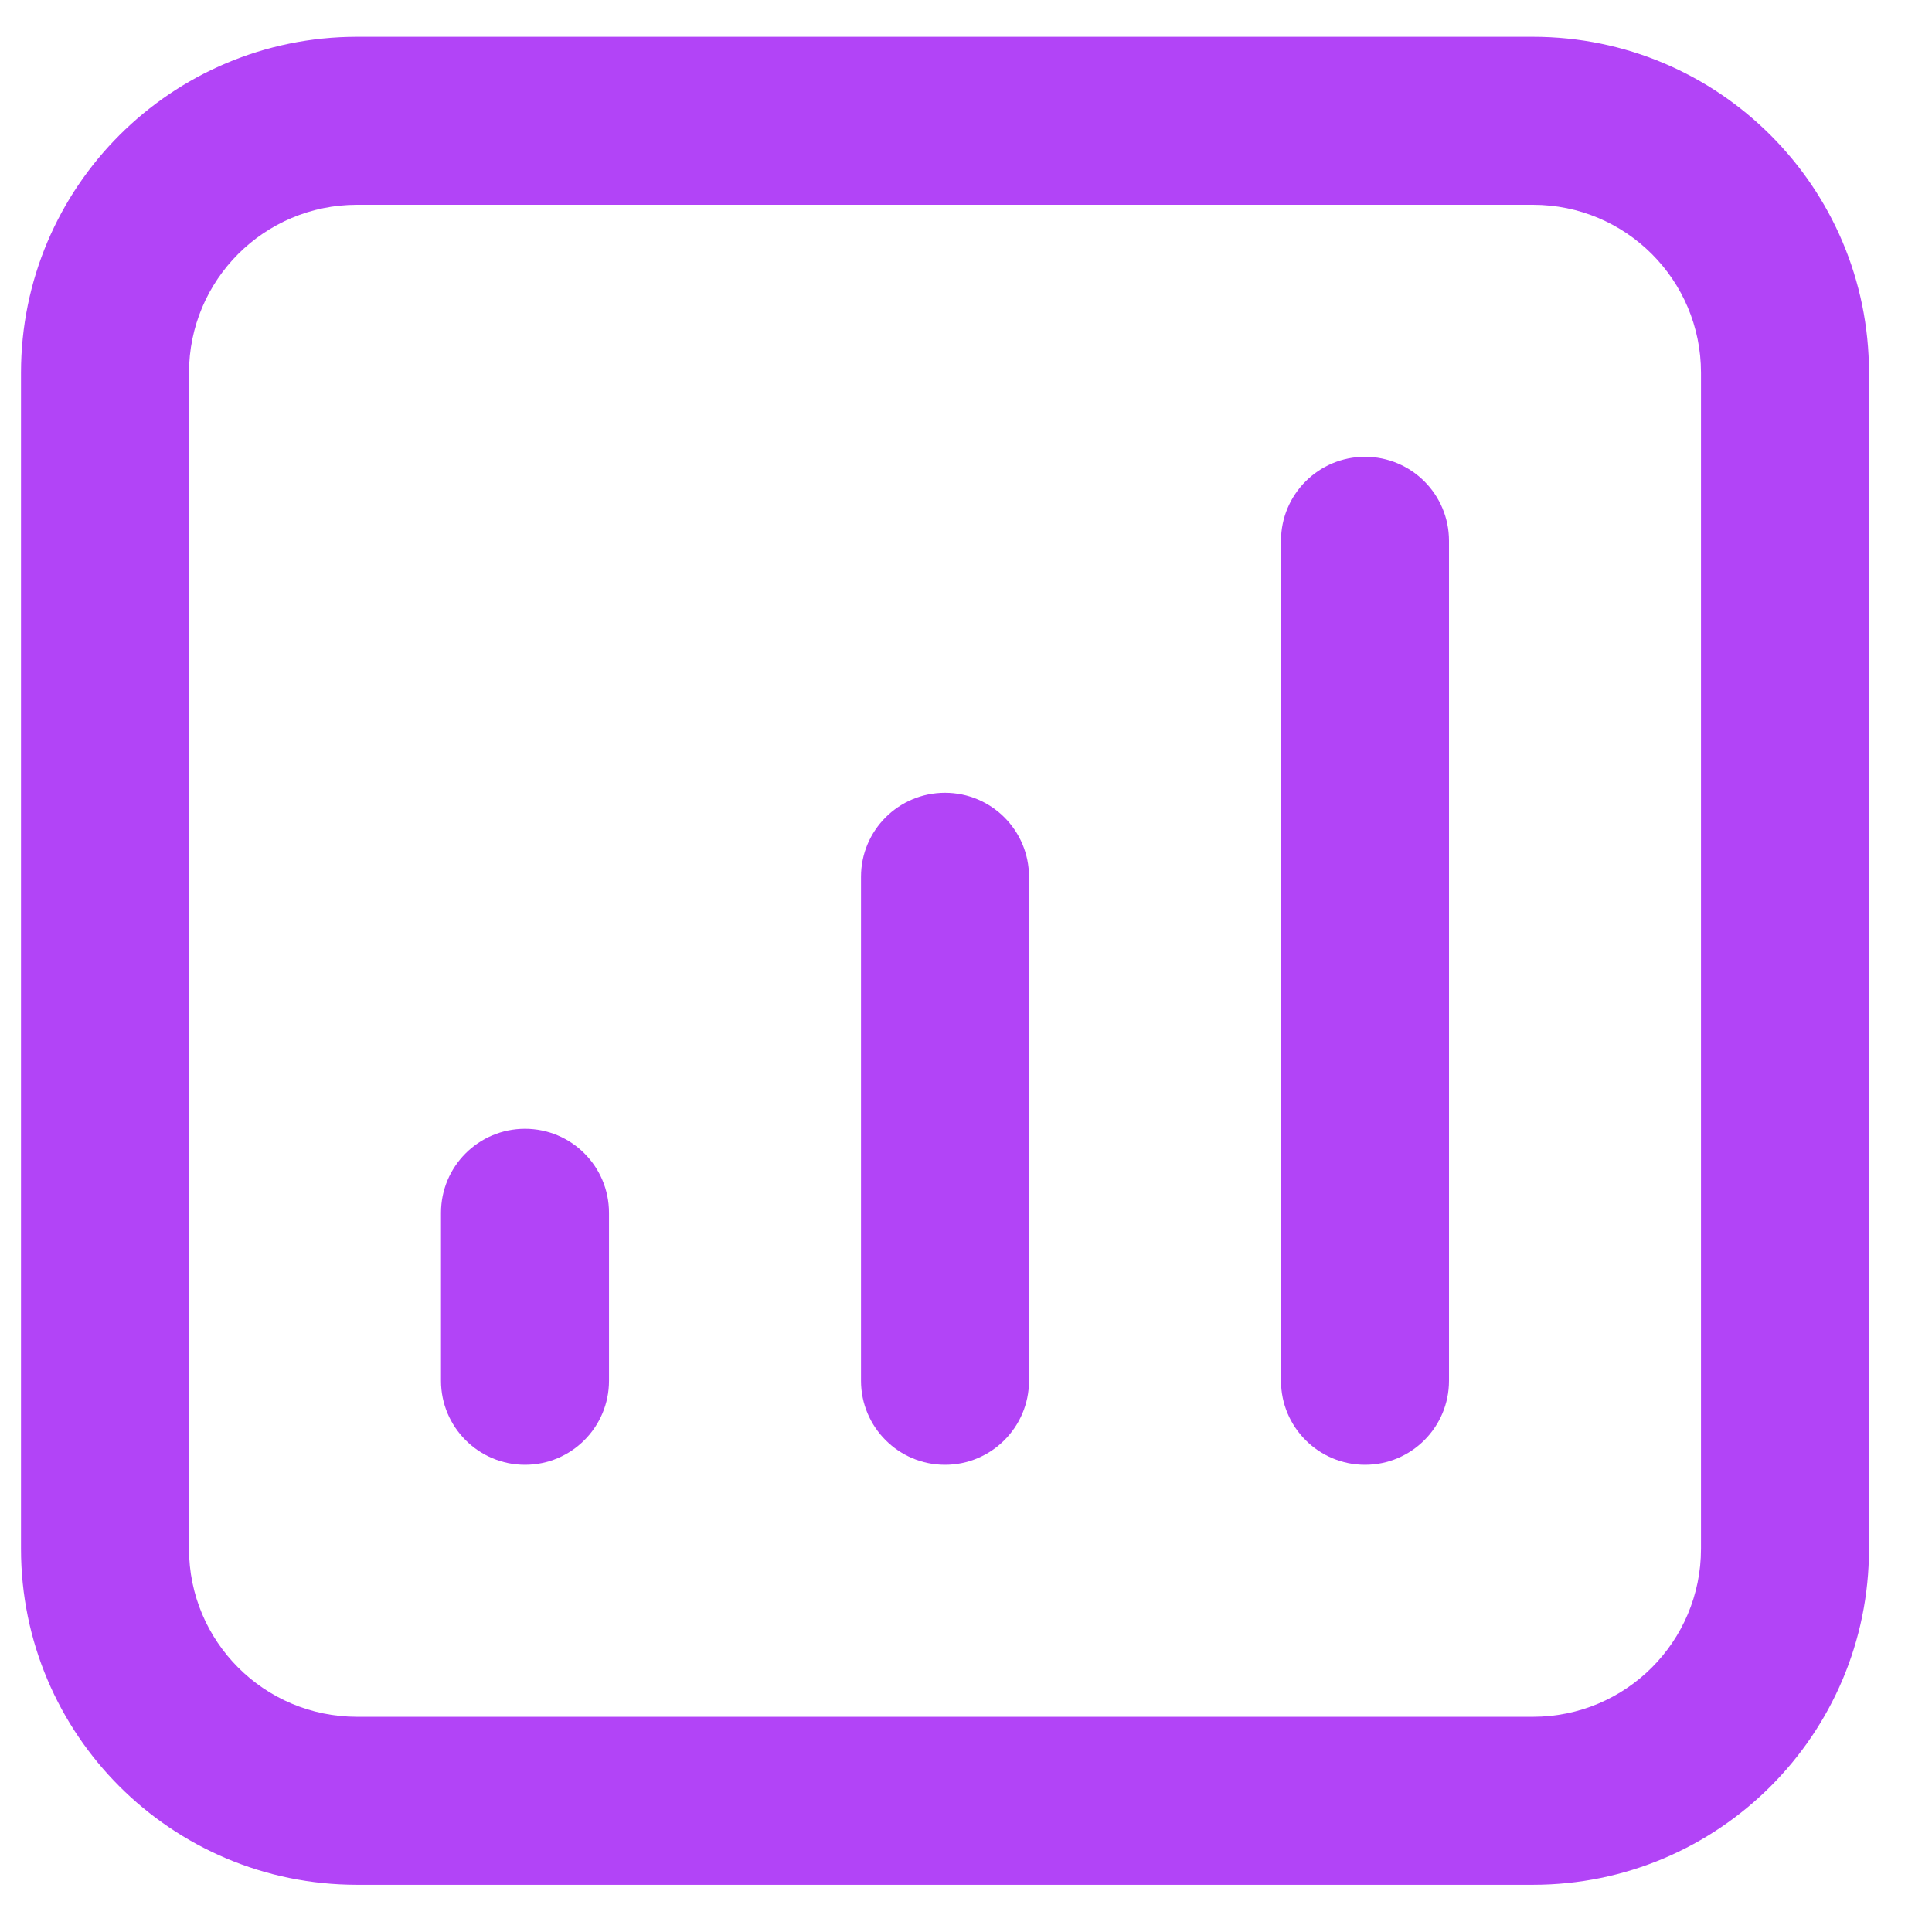 <svg width="23" height="23" viewBox="0 0 23 23" fill="none" xmlns="http://www.w3.org/2000/svg">
<path d="M17.25 6.438C17.25 5.885 16.802 5.438 16.25 5.438C15.698 5.438 15.25 5.885 15.25 6.438V16.438C15.25 16.99 15.698 17.438 16.25 17.438C16.802 17.438 17.25 16.99 17.25 16.438V6.438Z" fill="#B244F7"/>
<path d="M6.25 13.438C6.802 13.438 7.25 13.885 7.25 14.438V16.438C7.25 16.99 6.802 17.438 6.25 17.438C5.698 17.438 5.25 16.99 5.25 16.438V14.438C5.25 13.885 5.698 13.438 6.25 13.438Z" fill="#B244F7"/>
<path d="M12.25 10.438C12.25 9.885 11.802 9.438 11.25 9.438C10.698 9.438 10.25 9.885 10.25 10.438V16.438C10.25 16.99 10.698 17.438 11.25 17.438C11.802 17.438 12.25 16.99 12.25 16.438V10.438Z" fill="#B244F7"/>
<path fill-rule="evenodd" clip-rule="evenodd" d="M4.25 0.438C2.041 0.438 0.25 2.228 0.25 4.438V18.438C0.25 20.647 2.041 22.438 4.25 22.438H18.25C20.459 22.438 22.25 20.647 22.25 18.438V4.438C22.25 2.228 20.459 0.438 18.25 0.438H4.25ZM2.25 4.438C2.25 3.333 3.145 2.438 4.25 2.438H18.25C19.355 2.438 20.25 3.333 20.25 4.438V18.438C20.25 19.542 19.355 20.438 18.25 20.438H4.25C3.145 20.438 2.25 19.542 2.25 18.438V4.438Z" fill="#B244F7"/>
</svg>
